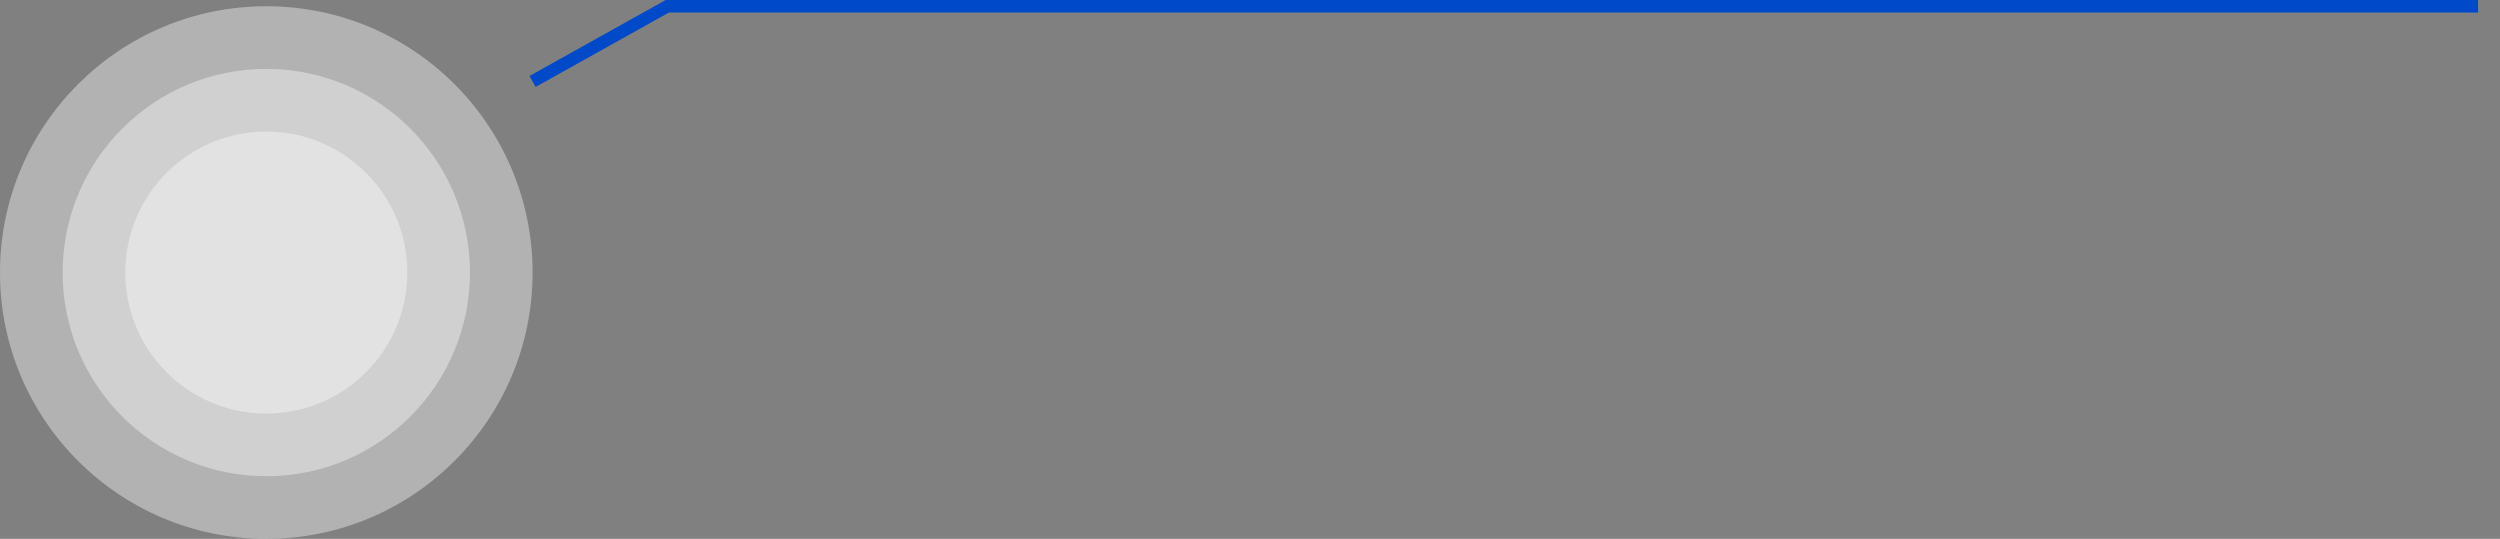 <svg width="399" height="86" viewBox="0 0 399 86" fill="none" xmlns="http://www.w3.org/2000/svg">
<rect x="0" y="0" width="399" height="86" fill="#808080" stroke="none"/>
<path d="M85 13L106.5 1H395.5" stroke="#0049c9" stroke-width="2"/>
<path d="M42.5 86C65.972 86 85 66.972 85 43.5C85 20.028 65.972 1 42.5 1C19.028 1 0 20.028 0 43.5C0 66.972 19.028 86 42.5 86Z" fill="white" fill-opacity="0.22"/>
<path d="M42.5 86C65.972 86 85 66.972 85 43.5C85 20.028 65.972 1 42.5 1C19.028 1 0 20.028 0 43.5C0 66.972 19.028 86 42.5 86Z" fill="white" fill-opacity="0.22"/>
<path d="M42.5 76C60.449 76 75 61.449 75 43.5C75 25.551 60.449 11 42.5 11C24.551 11 10 25.551 10 43.5C10 61.449 24.551 76 42.5 76Z" fill="white" fill-opacity="0.22"/>
<path d="M42.5 76C60.449 76 75 61.449 75 43.5C75 25.551 60.449 11 42.5 11C24.551 11 10 25.551 10 43.5C10 61.449 24.551 76 42.5 76Z" fill="white" fill-opacity="0.22"/>
<path d="M42.5 66C54.926 66 65 55.926 65 43.5C65 31.074 54.926 21 42.5 21C30.074 21 20 31.074 20 43.5C20 55.926 30.074 66 42.5 66Z" fill="white" fill-opacity="0.22"/>
<path d="M42.5 66C54.926 66 65 55.926 65 43.5C65 31.074 54.926 21 42.5 21C30.074 21 20 31.074 20 43.5C20 55.926 30.074 66 42.5 66Z" fill="white" fill-opacity="0.22"/>
</svg>